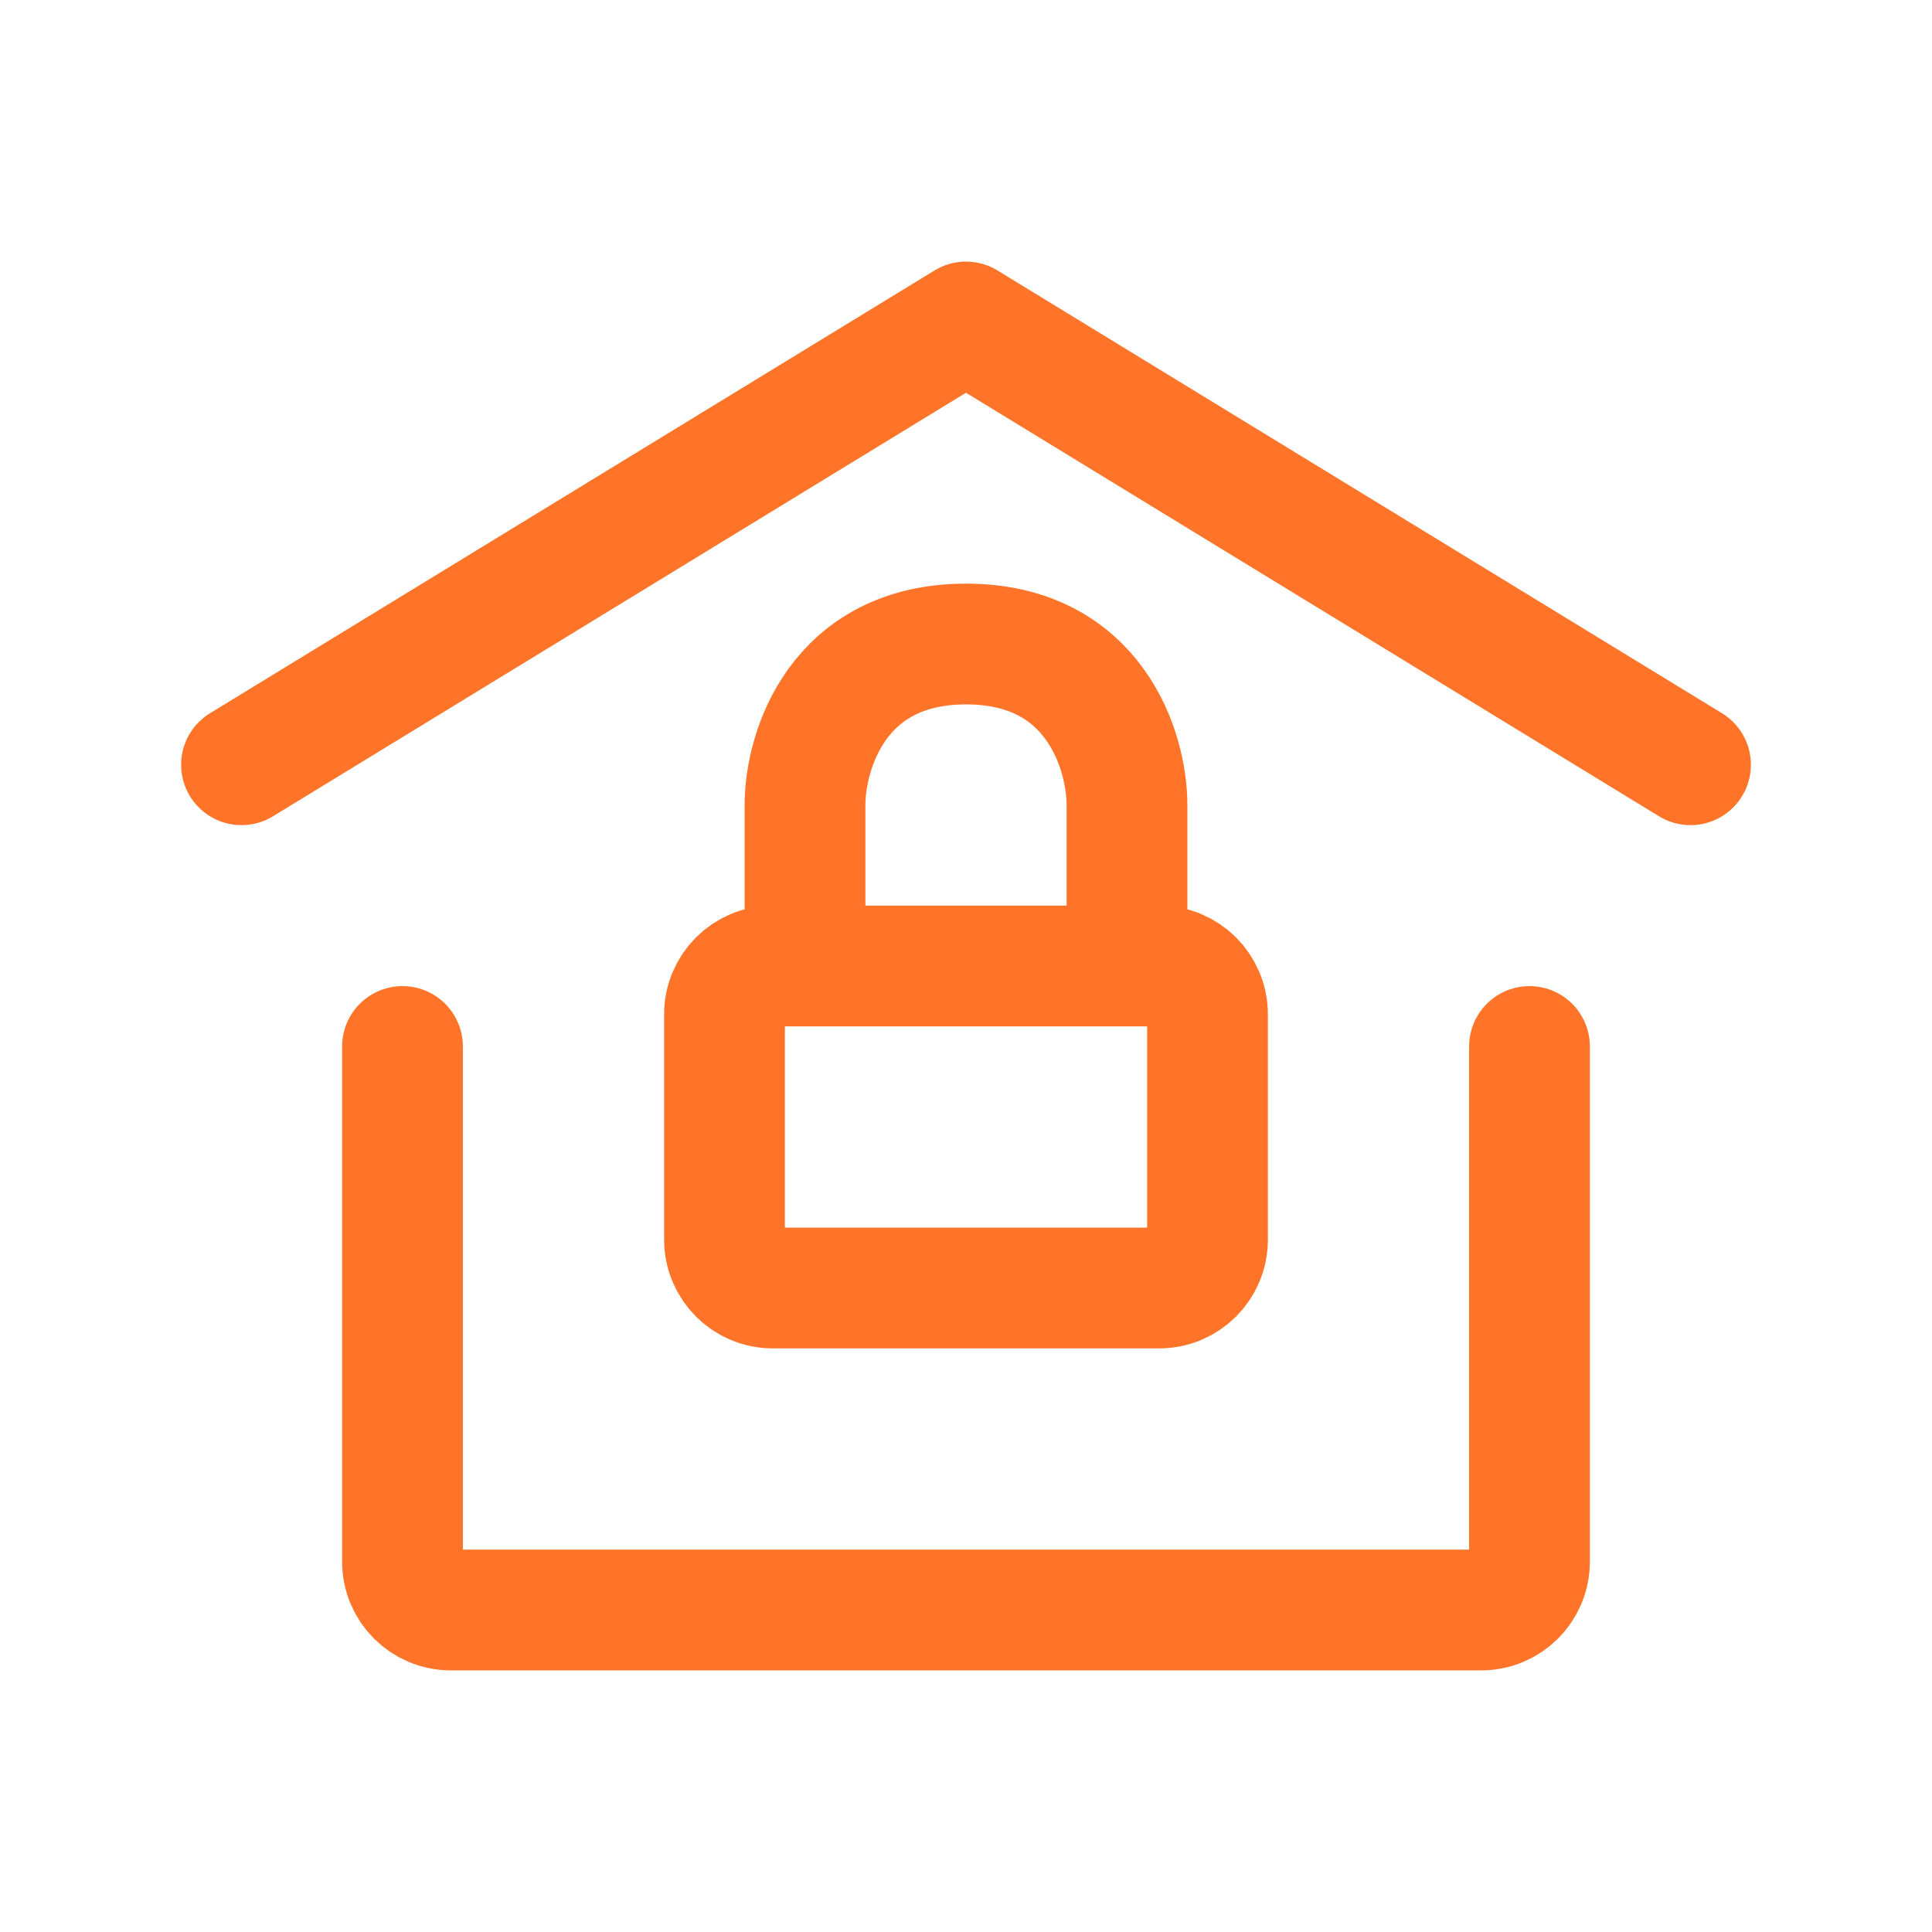 <?xml version="1.0" encoding="UTF-8"?> <svg xmlns="http://www.w3.org/2000/svg" width="91" height="91" viewBox="0 0 91 91" fill="none"><path d="M11.375 36.021L45.5 15.166L79.625 36.021" stroke="#FF7428" stroke-width="5.688" stroke-linecap="round" stroke-linejoin="round"></path><path d="M72.041 49.291V73.558C72.041 74.815 71.023 75.833 69.766 75.833H21.233C19.977 75.833 18.958 74.815 18.958 73.558V49.291" stroke="#FF7428" stroke-width="5.688" stroke-linecap="round" stroke-linejoin="round"></path><path d="M53.083 45.5H37.917M53.083 45.5H54.6C55.857 45.5 56.875 46.519 56.875 47.775V58.392C56.875 59.648 55.857 60.667 54.6 60.667H36.4C35.144 60.667 34.125 59.648 34.125 58.392V47.775C34.125 46.519 35.144 45.5 36.4 45.5H37.917H53.083ZM53.083 45.5V37.917C53.083 35.389 51.567 30.334 45.5 30.334C39.433 30.334 37.917 35.389 37.917 37.917V45.5H53.083Z" stroke="#FF7428" stroke-width="5.688" stroke-linecap="round" stroke-linejoin="round"></path></svg> 